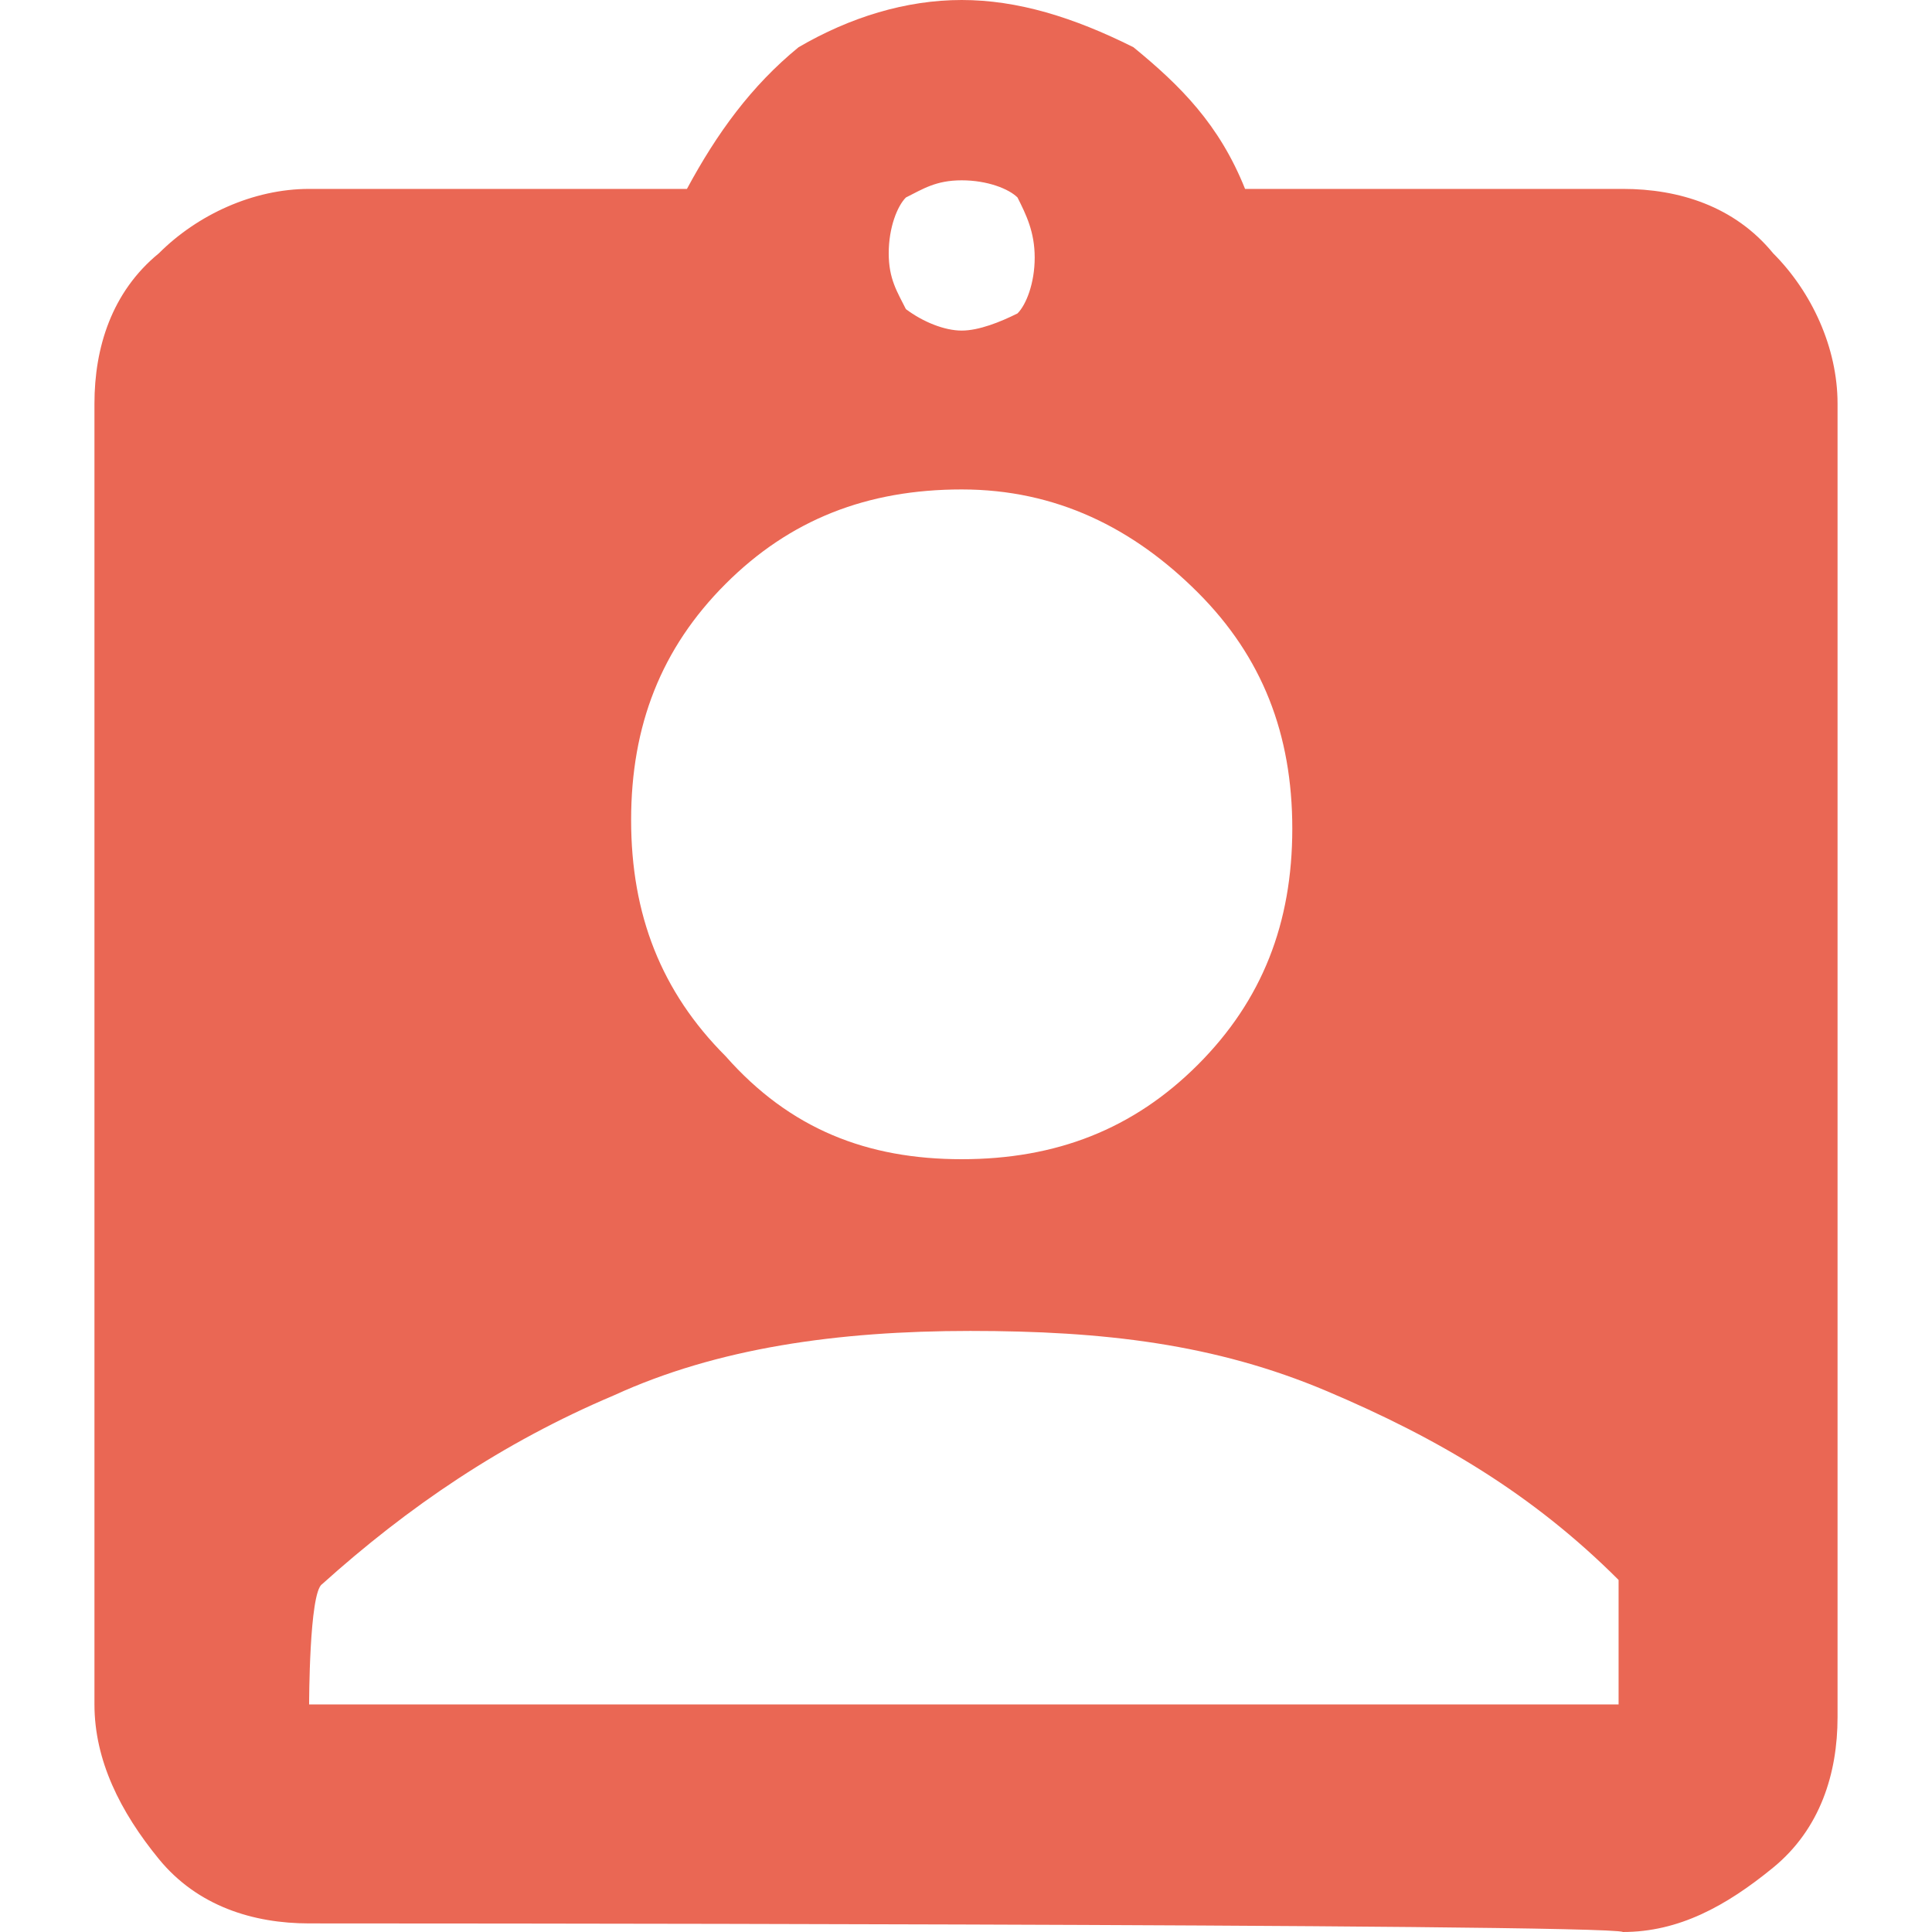 <!--?xml version="1.0" encoding="utf-8"?-->
<!-- Generator: Adobe Illustrator 27.8.0, SVG Export Plug-In . SVG Version: 6.00 Build 0)  -->
<svg xml:space="preserve" style="enable-background:new 0 0 45 45;" viewBox="0 0 45 45" y="0px" x="0px" xmlns:xlink="http://www.w3.org/1999/xlink" xmlns="http://www.w3.org/2000/svg" id="Layer_1" version="1.1">
<style type="text/css">
	.st0{fill:#EA6754;}
</style>
<path d="M7.2,44.8c-1.3,0-2.6-0.4-3.5-1.5S2.2,41,2.2,39.7V9.4c0-1.3,0.4-2.6,1.5-3.5C4.6,5,5.9,4.4,7.2,4.4H16
	c0.7-1.3,1.5-2.4,2.6-3.3C19.8,0.4,21.1,0,22.4,0s2.6,0.4,4,1.1c1.1,0.9,2,1.8,2.6,3.3h8.8c1.3,0,2.6,0.4,3.5,1.5
	c0.9,0.9,1.5,2.2,1.5,3.5V40c0,1.3-0.4,2.6-1.5,3.5S39.1,45,37.8,45C37.5,44.8,7.2,44.8,7.2,44.8z M22.4,7.7c0.4,0,0.9-0.2,1.3-0.4
	c0.2-0.2,0.4-0.7,0.4-1.3S23.9,5,23.7,4.6c-0.2-0.2-0.7-0.4-1.3-0.4s-0.9,0.2-1.3,0.4c-0.2,0.2-0.4,0.7-0.4,1.3s0.2,0.9,0.4,1.3
	C21.5,7.5,22,7.7,22.4,7.7z M22.4,27c2.2,0,4-0.7,5.5-2.2s2.2-3.3,2.2-5.5s-0.7-4-2.2-5.5s-3.3-2.4-5.5-2.4s-4,0.7-5.5,2.2
	s-2.2,3.3-2.2,5.5s0.7,4,2.2,5.5C18.4,26.3,20.2,27,22.4,27z M7.2,39.7h30.5v-2.9c-2-2-4.2-3.3-6.8-4.4S25.7,31,22.6,31
	s-5.9,0.4-8.3,1.5c-2.6,1.1-4.8,2.6-6.8,4.4C7.2,37.1,7.2,39.7,7.2,39.7z" class="st0"></path>
</svg>
